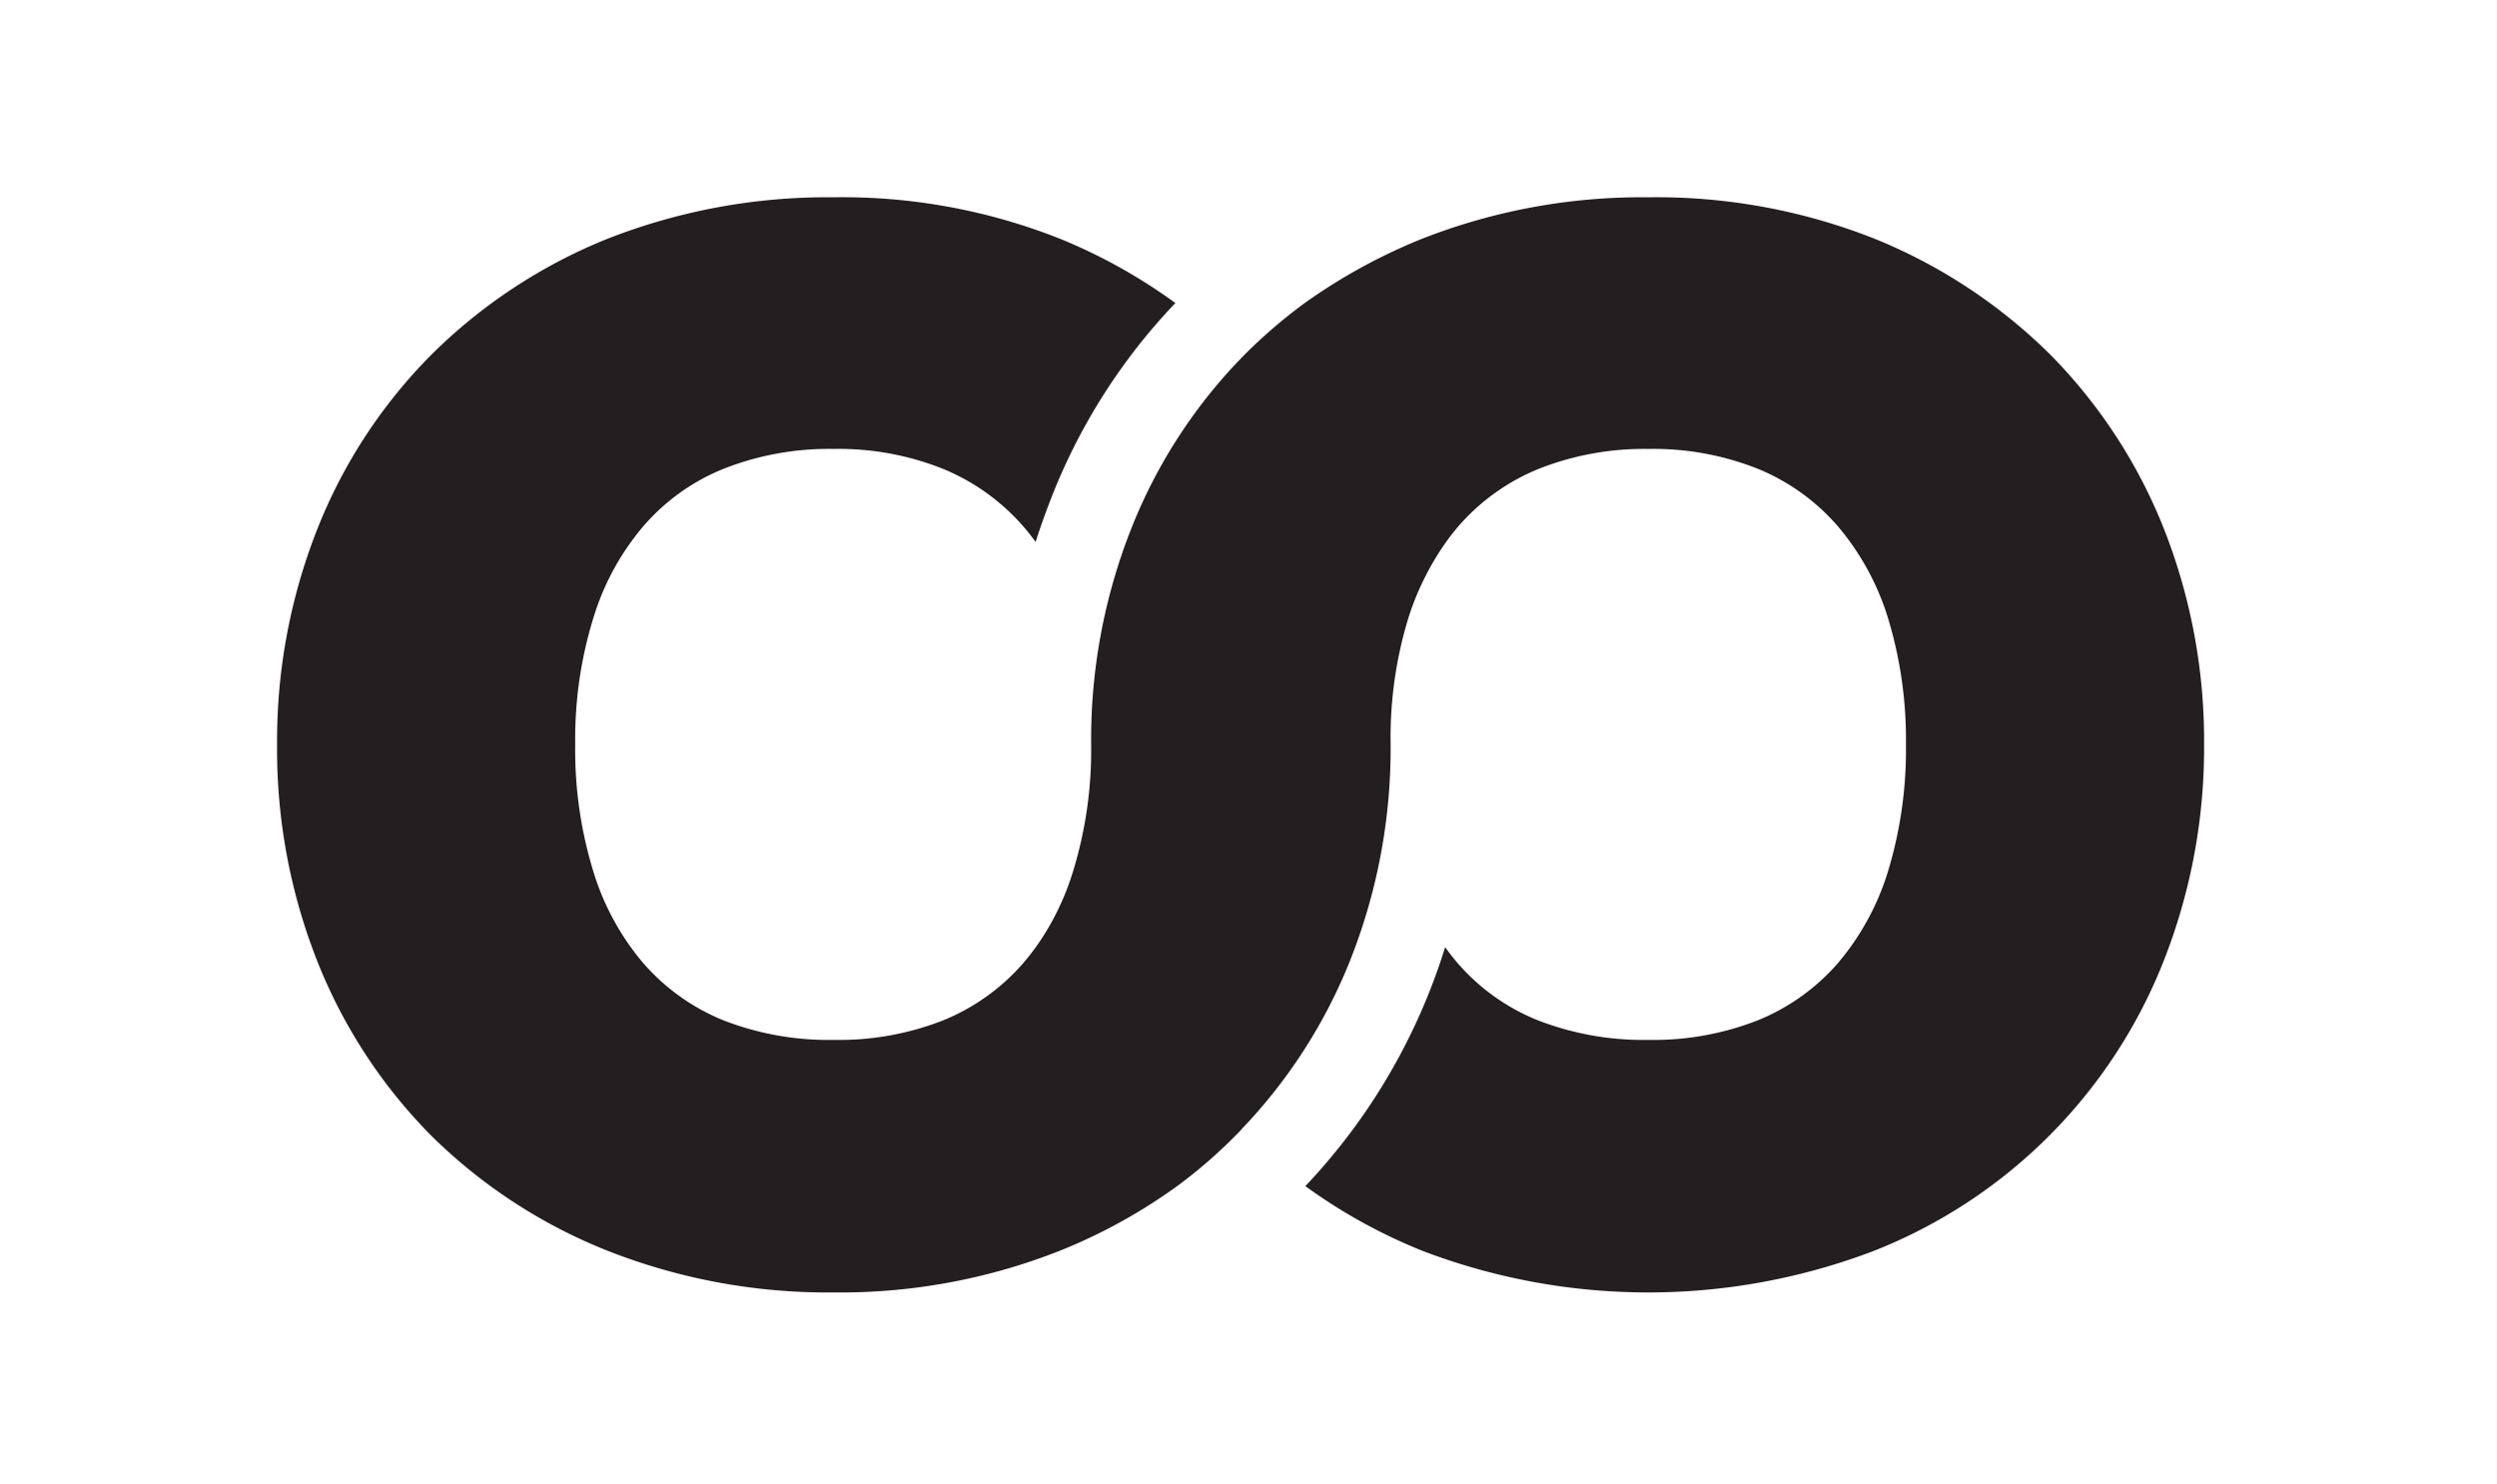 <?xml version="1.0" encoding="UTF-8"?>
<svg data-bbox="18.549 13.206 129.012 73.337" viewBox="0 0 167.17 99.36" xmlns="http://www.w3.org/2000/svg" data-type="color">
    <g>
        <path d="M147.56 49.85a38.9 38.9 0 0 1-2.68 14.43 34.42 34.42 0 0 1-19.36 19.45 42.38 42.38 0 0 1-30.35 0 36.4 36.4 0 0 1-7.78-4.31 40.7 40.7 0 0 0 8.3-13c.4-1 .75-2 1.06-3 .28.39.57.76.88 1.12a14 14 0 0 0 5.31 3.77 19.5 19.5 0 0 0 7.42 1.32 19.1 19.1 0 0 0 7.34-1.32 14.16 14.16 0 0 0 5.3-3.77 17.3 17.3 0 0 0 3.39-6.17 28 28 0 0 0 1.21-8.52 27.9 27.9 0 0 0-1.21-8.49 17.4 17.4 0 0 0-3.39-6.17 14.2 14.2 0 0 0-5.29-3.79 18.9 18.9 0 0 0-7.33-1.34A19.2 19.2 0 0 0 103 31.4a14.2 14.2 0 0 0-5.32 3.79c-.31.36-.6.73-.88 1.12a18.5 18.5 0 0 0-2.49 5 27.3 27.3 0 0 0-1.21 8.49 38.5 38.5 0 0 1-2.68 14.43 35.1 35.1 0 0 1-7.29 11.37 2.6 2.6 0 0 1-.28.3 33 33 0 0 1-4 3.49A36.6 36.6 0 0 1 71 83.73a40 40 0 0 1-15.18 2.81 40.2 40.2 0 0 1-15.19-2.81A35.3 35.3 0 0 1 28.83 76a34.8 34.8 0 0 1-7.6-11.67 38.6 38.6 0 0 1-2.68-14.43 38.6 38.6 0 0 1 2.68-14.44 34.6 34.6 0 0 1 7.6-11.66A35.5 35.5 0 0 1 40.64 16a40.3 40.3 0 0 1 15.19-2.79A39.5 39.5 0 0 1 71 16a36.5 36.5 0 0 1 7.69 4.29 39.9 39.9 0 0 0-8.29 13c-.39 1-.75 2-1.07 3a13 13 0 0 0-.87-1.1 14.4 14.4 0 0 0-5.31-3.79 18.8 18.8 0 0 0-7.33-1.34 19.2 19.2 0 0 0-7.4 1.34 14 14 0 0 0-5.31 3.79 17.2 17.2 0 0 0-3.38 6.17 27.5 27.5 0 0 0-1.22 8.49 27.6 27.6 0 0 0 1.22 8.52 17.2 17.2 0 0 0 3.38 6.17 14.2 14.2 0 0 0 5.3 3.77 19.4 19.4 0 0 0 7.41 1.32 19.1 19.1 0 0 0 7.35-1.32 14.2 14.2 0 0 0 5.29-3.77c.31-.36.6-.73.88-1.11a17.6 17.6 0 0 0 2.49-5.06 27.6 27.6 0 0 0 1.22-8.52 38.4 38.4 0 0 1 2.68-14.44A34.7 34.7 0 0 1 83 24.08l.32-.33a35 35 0 0 1 4-3.44A38 38 0 0 1 95.17 16a40.3 40.3 0 0 1 15.19-2.79A39.7 39.7 0 0 1 125.54 16a35.8 35.8 0 0 1 11.75 7.77 34.9 34.9 0 0 1 7.59 11.66 38.7 38.7 0 0 1 2.68 14.42" fill="#231f20" data-color="1"/>
    </g>
</svg>
